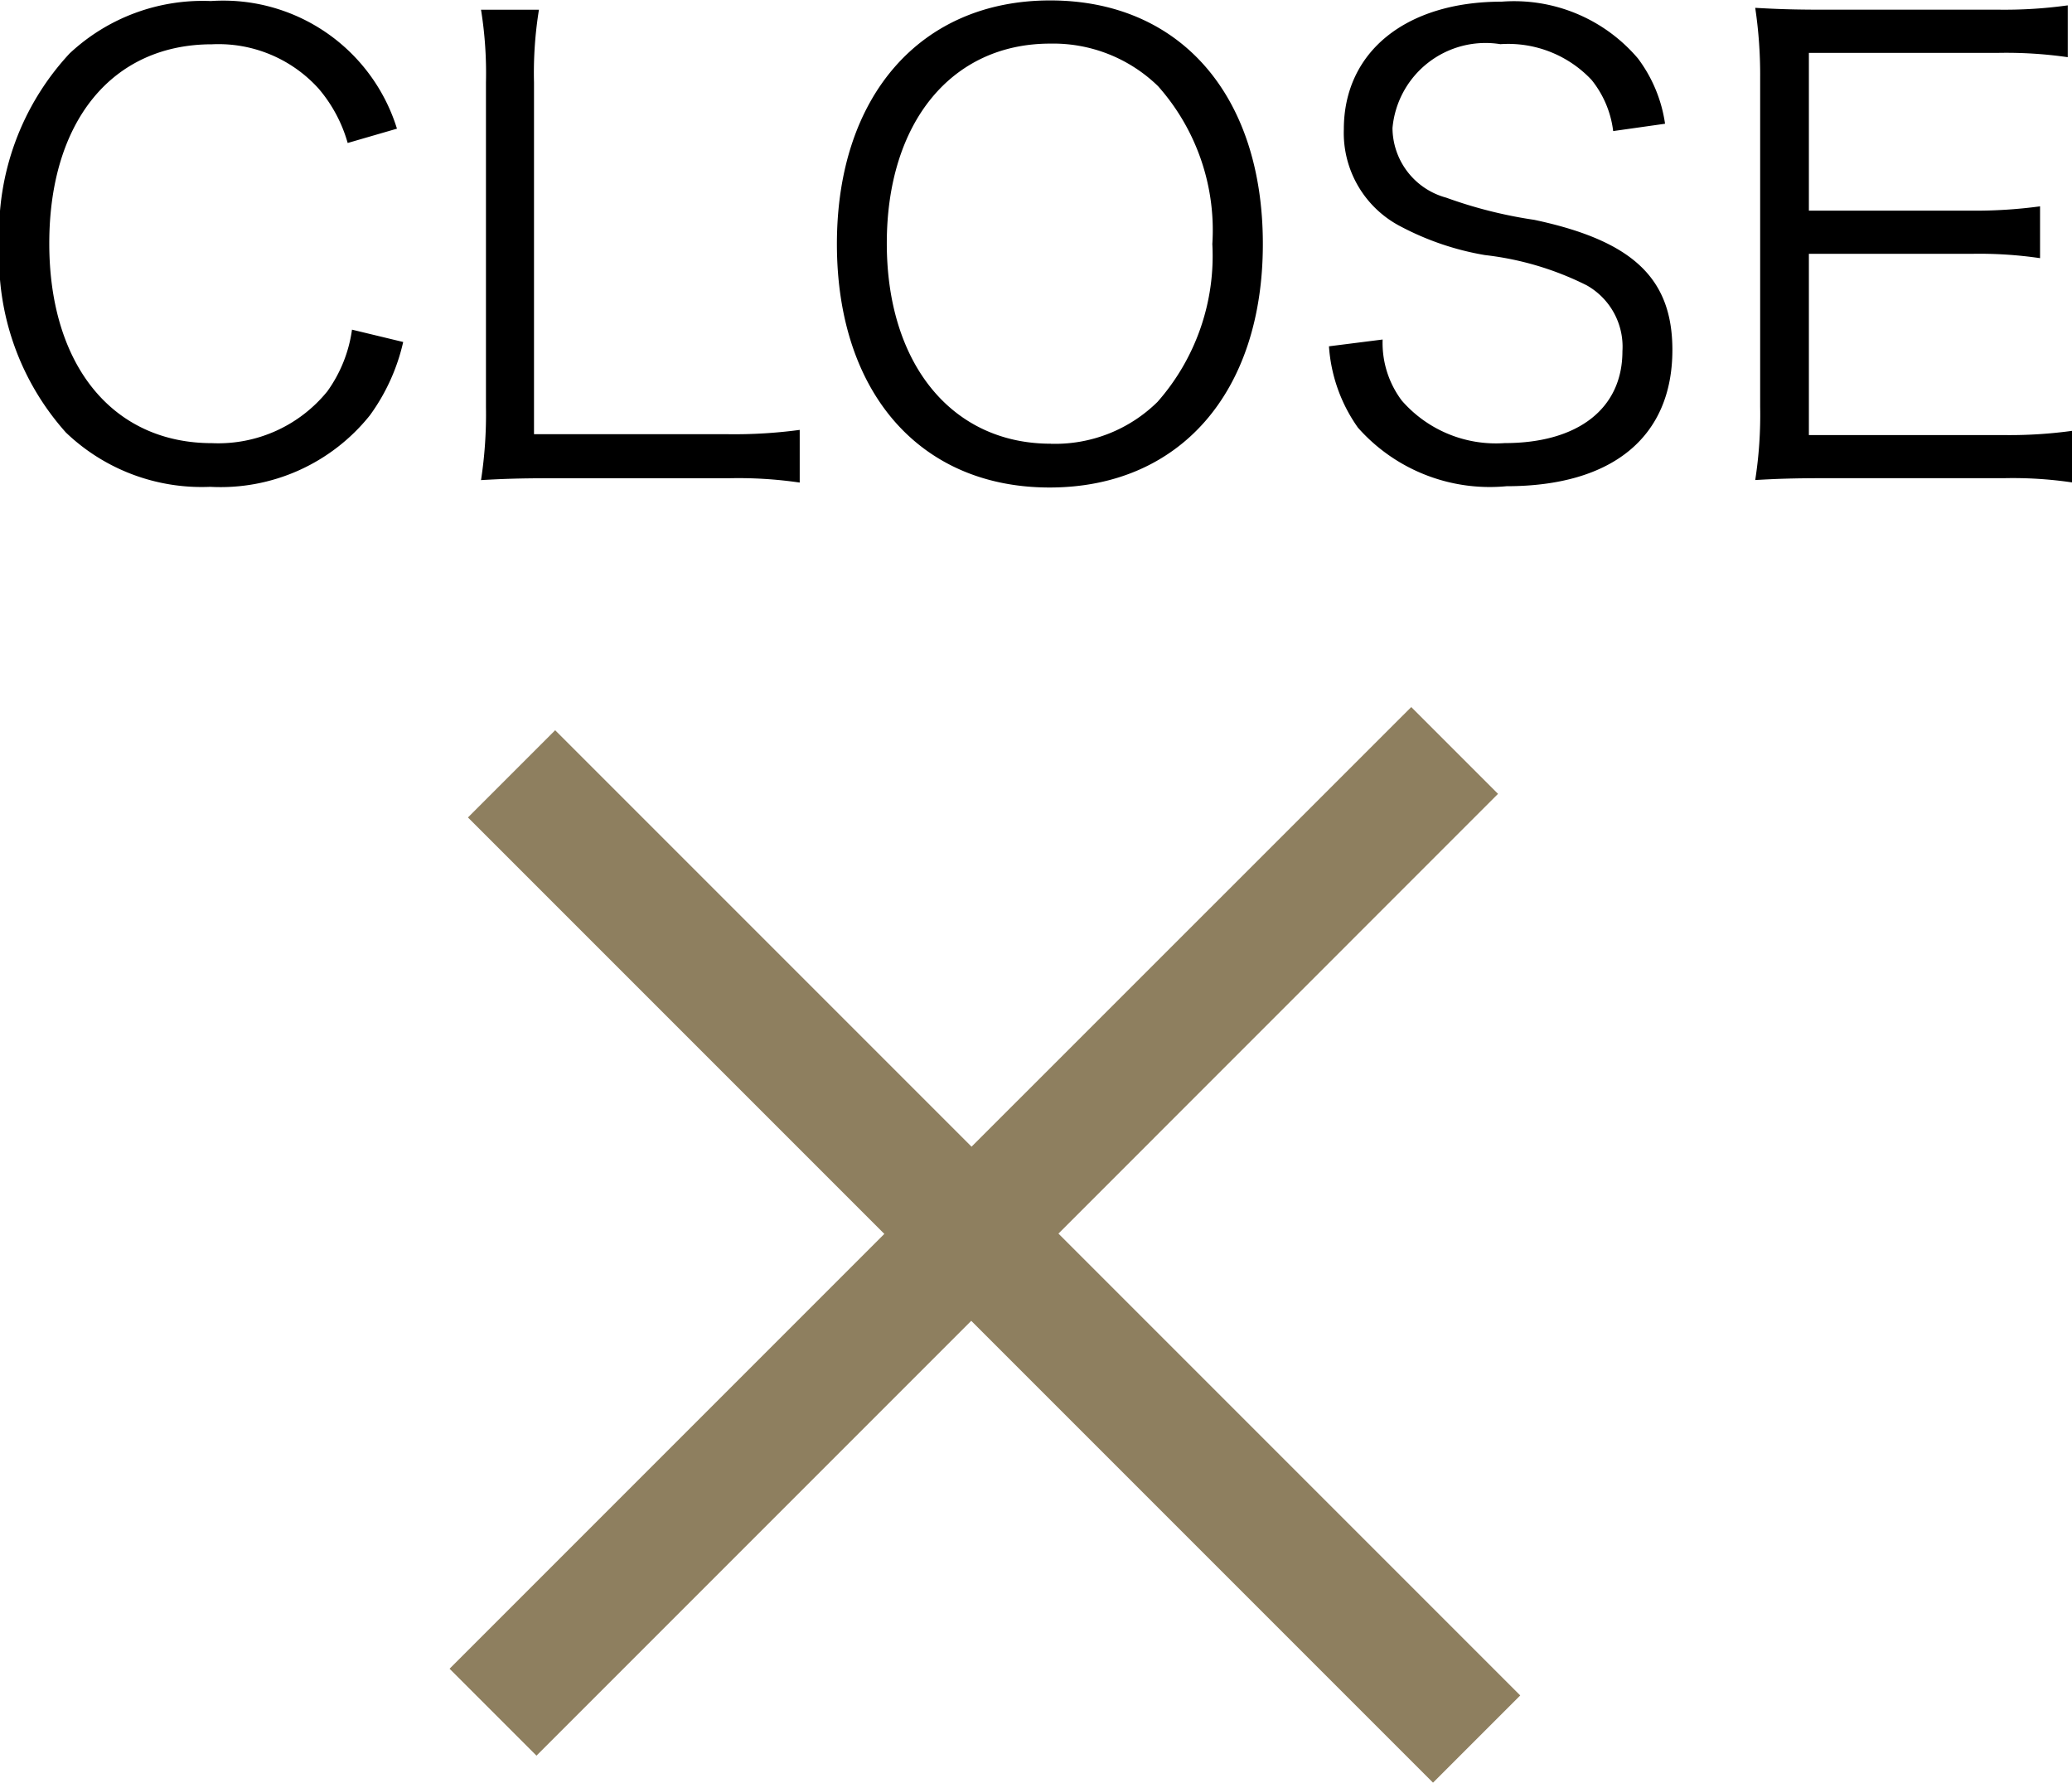 <svg id="グループ_1" data-name="グループ 1" xmlns="http://www.w3.org/2000/svg" width="33.594" height="28.906" viewBox="0 0 33.594 28.906">
<defs>
    <style>
      .cls-1, .cls-2 {
        fill-rule: evenodd;
      }

      .cls-2 {
        fill: #8e7f5f;
      }
    </style>
  </defs>
  <path id="CLOSE" class="cls-1" d="M26.155,26.617a2.948,2.948,0,0,0-3.018-2.069,3.157,3.157,0,0,0-2.289.849,4.27,4.27,0,0,0-1.139,3.108,4.252,4.252,0,0,0,1.079,3.038,3.182,3.182,0,0,0,2.339.88,3.1,3.1,0,0,0,2.589-1.159,3.23,3.23,0,0,0,.54-1.189l-0.83-.2a2.232,2.232,0,0,1-.4,1,2.277,2.277,0,0,1-1.869.84c-1.609,0-2.639-1.259-2.639-3.238s1.019-3.228,2.639-3.228a2.187,2.187,0,0,1,1.729.72,2.331,2.331,0,0,1,.47.88Zm5.371,5.667a6.837,6.837,0,0,1,1.159.07V31.5a7.929,7.929,0,0,1-1.159.07H28.377V25.868a6.4,6.4,0,0,1,.08-1.179H27.518a6.469,6.469,0,0,1,.08,1.179v5.257a7.025,7.025,0,0,1-.08,1.189c0.35-.02.63-0.03,1.089-0.03h2.918Zm5.22-7.746c-2.1,0-3.458,1.549-3.458,3.948s1.339,3.948,3.448,3.948,3.458-1.539,3.458-3.948S38.855,24.538,36.746,24.538Zm0.01,7.186c-1.6,0-2.659-1.289-2.659-3.248s1.049-3.238,2.649-3.238a2.437,2.437,0,0,1,1.749.69,3.515,3.515,0,0,1,.88,2.559,3.578,3.578,0,0,1-.889,2.559A2.366,2.366,0,0,1,36.756,31.725Zm9.959-5.187a2.308,2.308,0,0,0-.44-1.059,2.634,2.634,0,0,0-2.209-.92c-1.549,0-2.559.81-2.559,2.069a1.706,1.706,0,0,0,.929,1.579,4.532,4.532,0,0,0,1.359.46,4.913,4.913,0,0,1,1.649.49,1.142,1.142,0,0,1,.58,1.069c0,0.93-.72,1.489-1.909,1.489a2.023,2.023,0,0,1-1.669-.69,1.556,1.556,0,0,1-.31-0.989l-0.87.11a2.575,2.575,0,0,0,.47,1.319,2.853,2.853,0,0,0,2.409.949c1.719,0,2.689-.8,2.689-2.209,0-1.159-.64-1.769-2.239-2.109a7.308,7.308,0,0,1-1.429-.36,1.177,1.177,0,0,1-.87-1.129,1.515,1.515,0,0,1,1.749-1.359,1.854,1.854,0,0,1,1.479.58,1.633,1.633,0,0,1,.35.829Zm6.61,4.977a7.413,7.413,0,0,1-1.109.07H49.047V28.646h2.629a6.777,6.777,0,0,1,1.119.07v-0.84a7.831,7.831,0,0,1-1.119.07H49.047V25.388h3.078a7.02,7.02,0,0,1,1.119.07V24.618a7.462,7.462,0,0,1-1.119.07H49.277c-0.48,0-.75-0.01-1.1-0.03a7.363,7.363,0,0,1,.08,1.139v5.327a6.877,6.877,0,0,1-.08,1.189c0.34-.02.62-0.03,1.1-0.03h2.928a6.542,6.542,0,0,1,1.119.07v-0.84Z" transform="translate(-19.719 -24.531)"/>
  <path id="長方形_1_のコピー" data-name="長方形 1 のコピー" class="cls-2" d="M44.367,52.016L42.953,53.43l-7.487-7.487-7.049,7.049-1.409-1.409,7.049-7.049-6.751-6.751,1.414-1.414,6.751,6.751L42.6,35.993,44.007,37.4,36.88,44.529Z" transform="translate(-19.719 -24.531)"/>
</svg>
